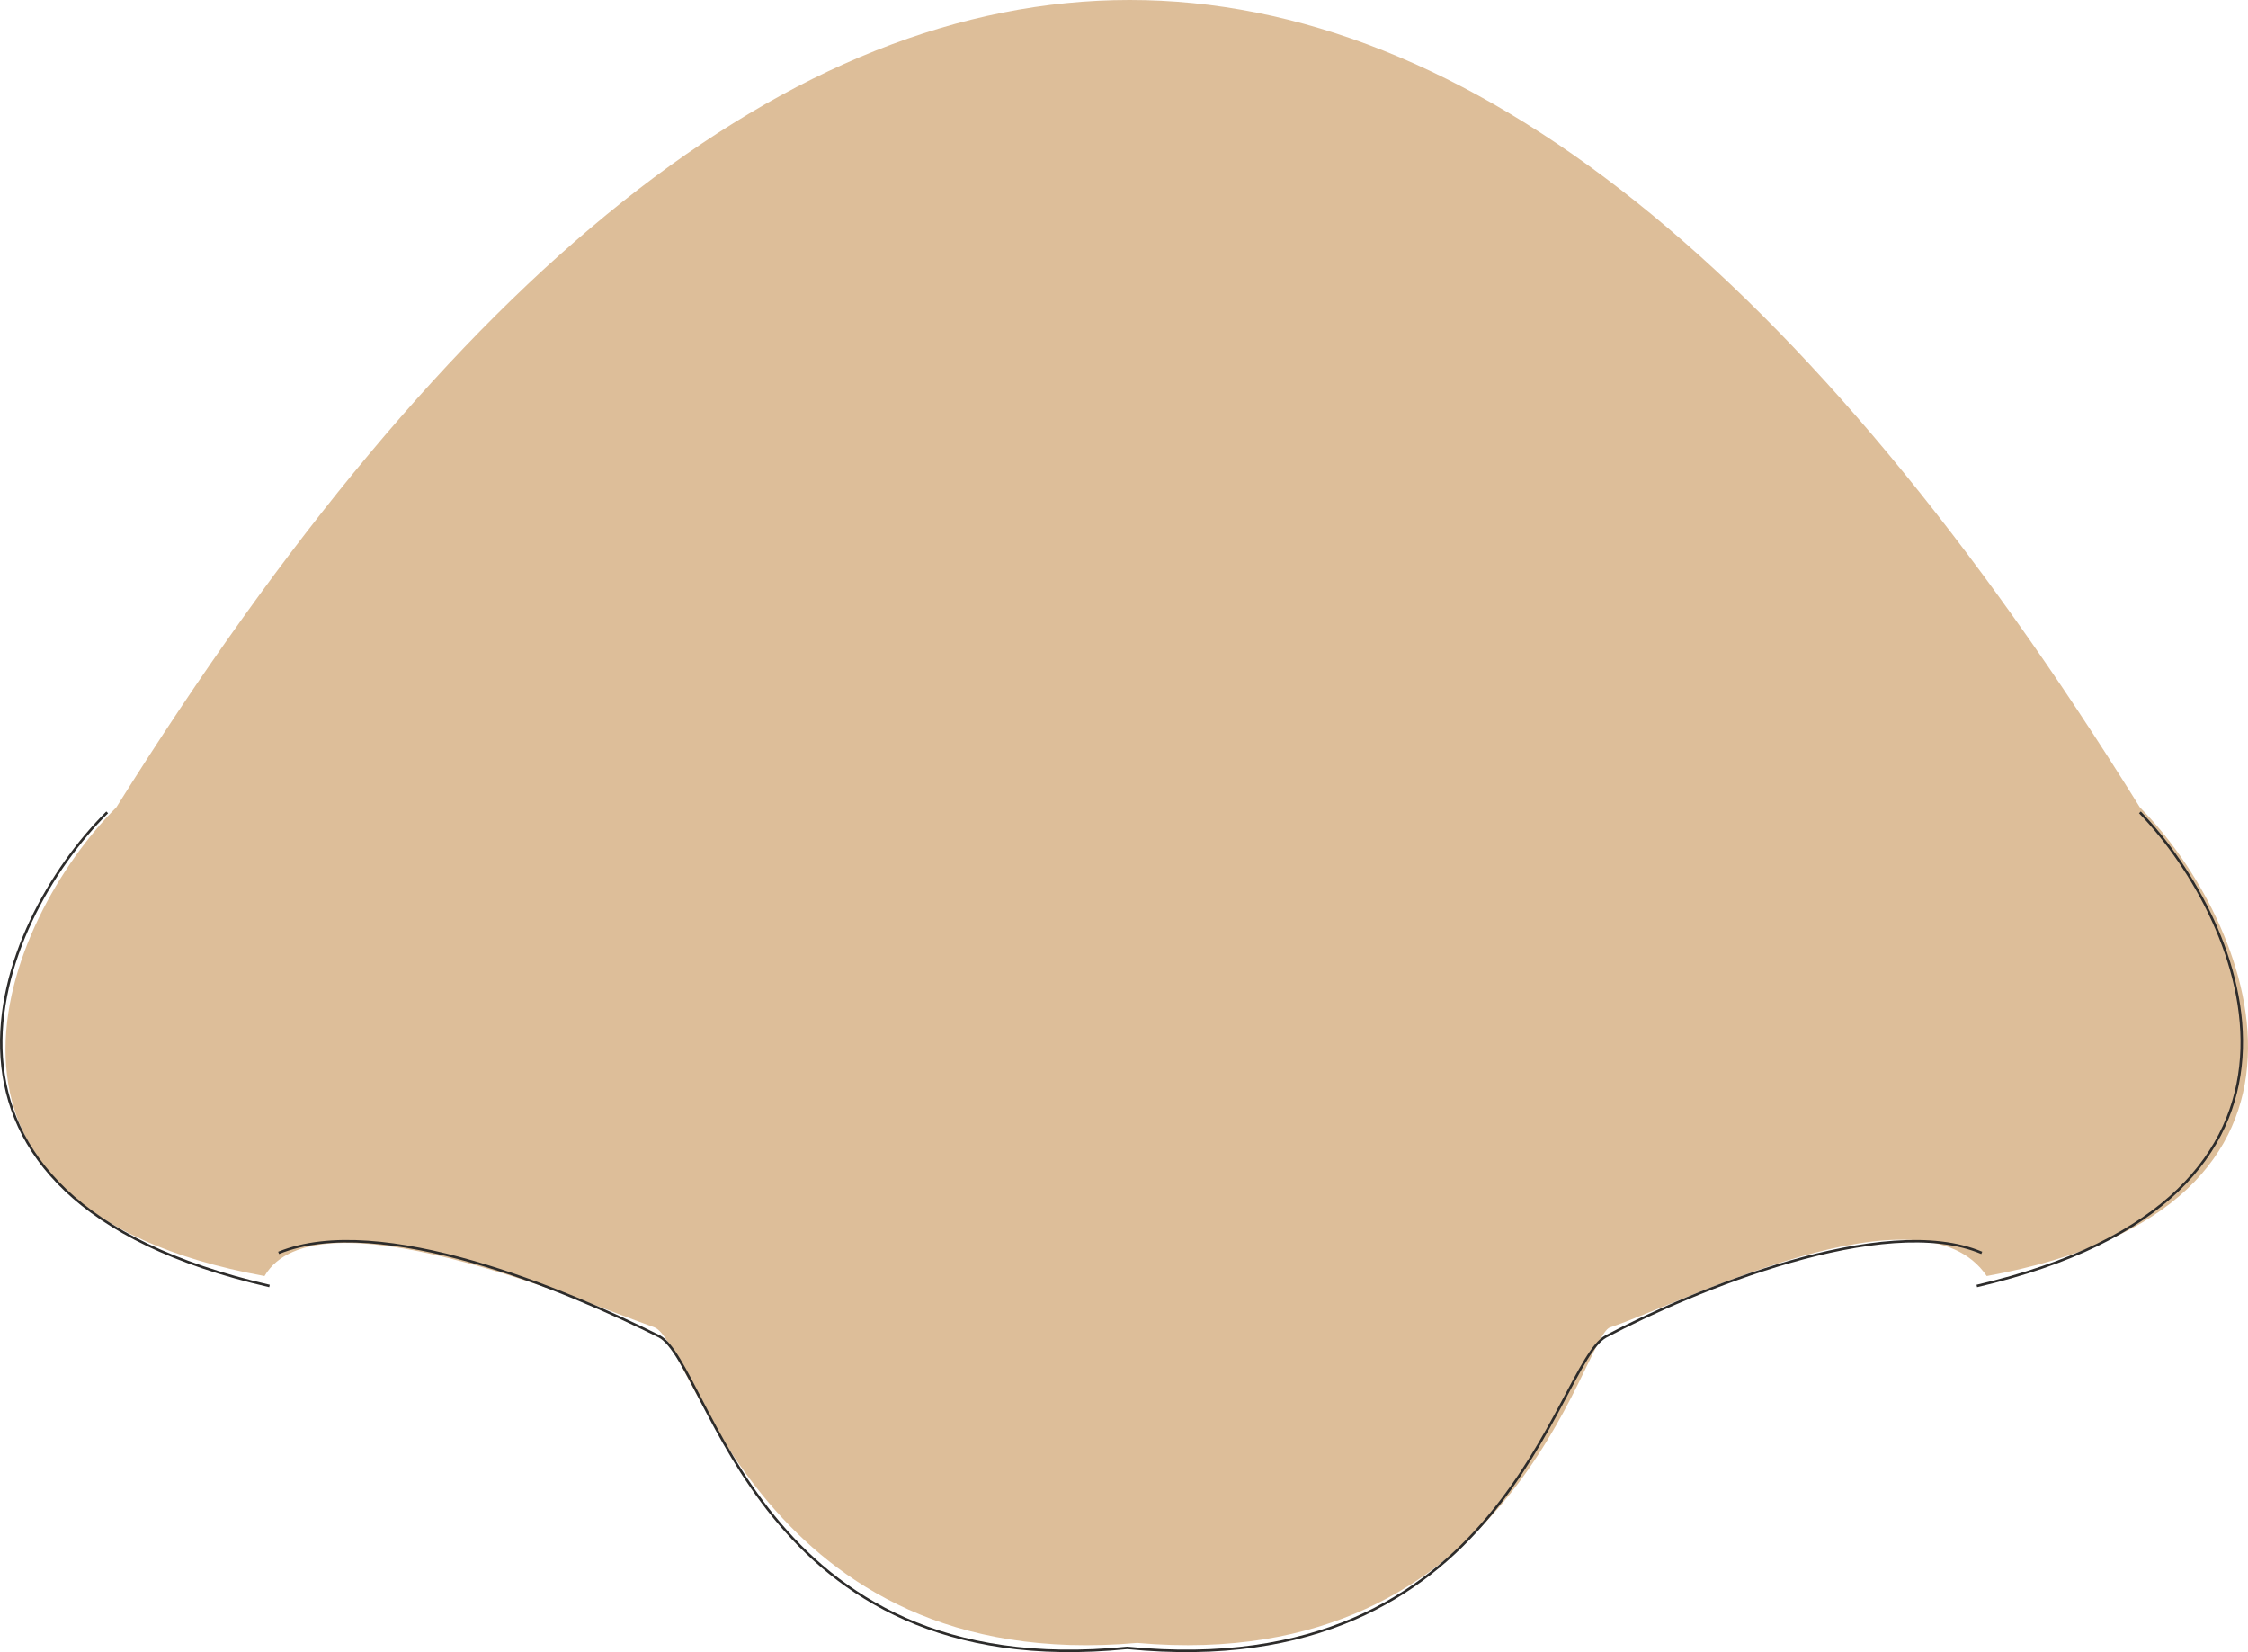 <svg height="191.532" viewBox="0 0 195.482 143.649" width="260.643" xmlns="http://www.w3.org/2000/svg"><path style="fill:#ddbe99" d="M385.838 429.585c9.648 9.72 19.8 34.704-13.32 40.752-5.688-8.424-26.64 2.448-32.76 4.464-2.376.792-8.424 30.312-41.112 27.432-32.688 2.88-38.736-26.208-41.976-27.432-6.84-2.448-29.448-12.096-33.912-4.464-33.12-6.048-22.608-31.032-12.888-40.752 58.536-93.6 117.792-93.6 175.968 0z" transform="translate(-199.756 -359.385)"/><path style="fill:none;stroke:#2d2c2b;stroke-width:.216;stroke-miterlimit:10.433" d="M371.654 471.2c33.12-7.703 23.472-31.535 14.184-41.183m-13.752 38.303c-8.496-3.6-25.056 3.24-32.688 7.273-4.464 2.448-8.856 30.312-41.616 27.072-32.184 3.24-36.216-24.624-40.68-27.072-8.064-4.032-24.264-10.872-33.12-7.272m-.792 2.879c-33.552-7.703-23.832-31.535-14.112-41.183" transform="translate(-199.756 -359.385)"/></svg>
